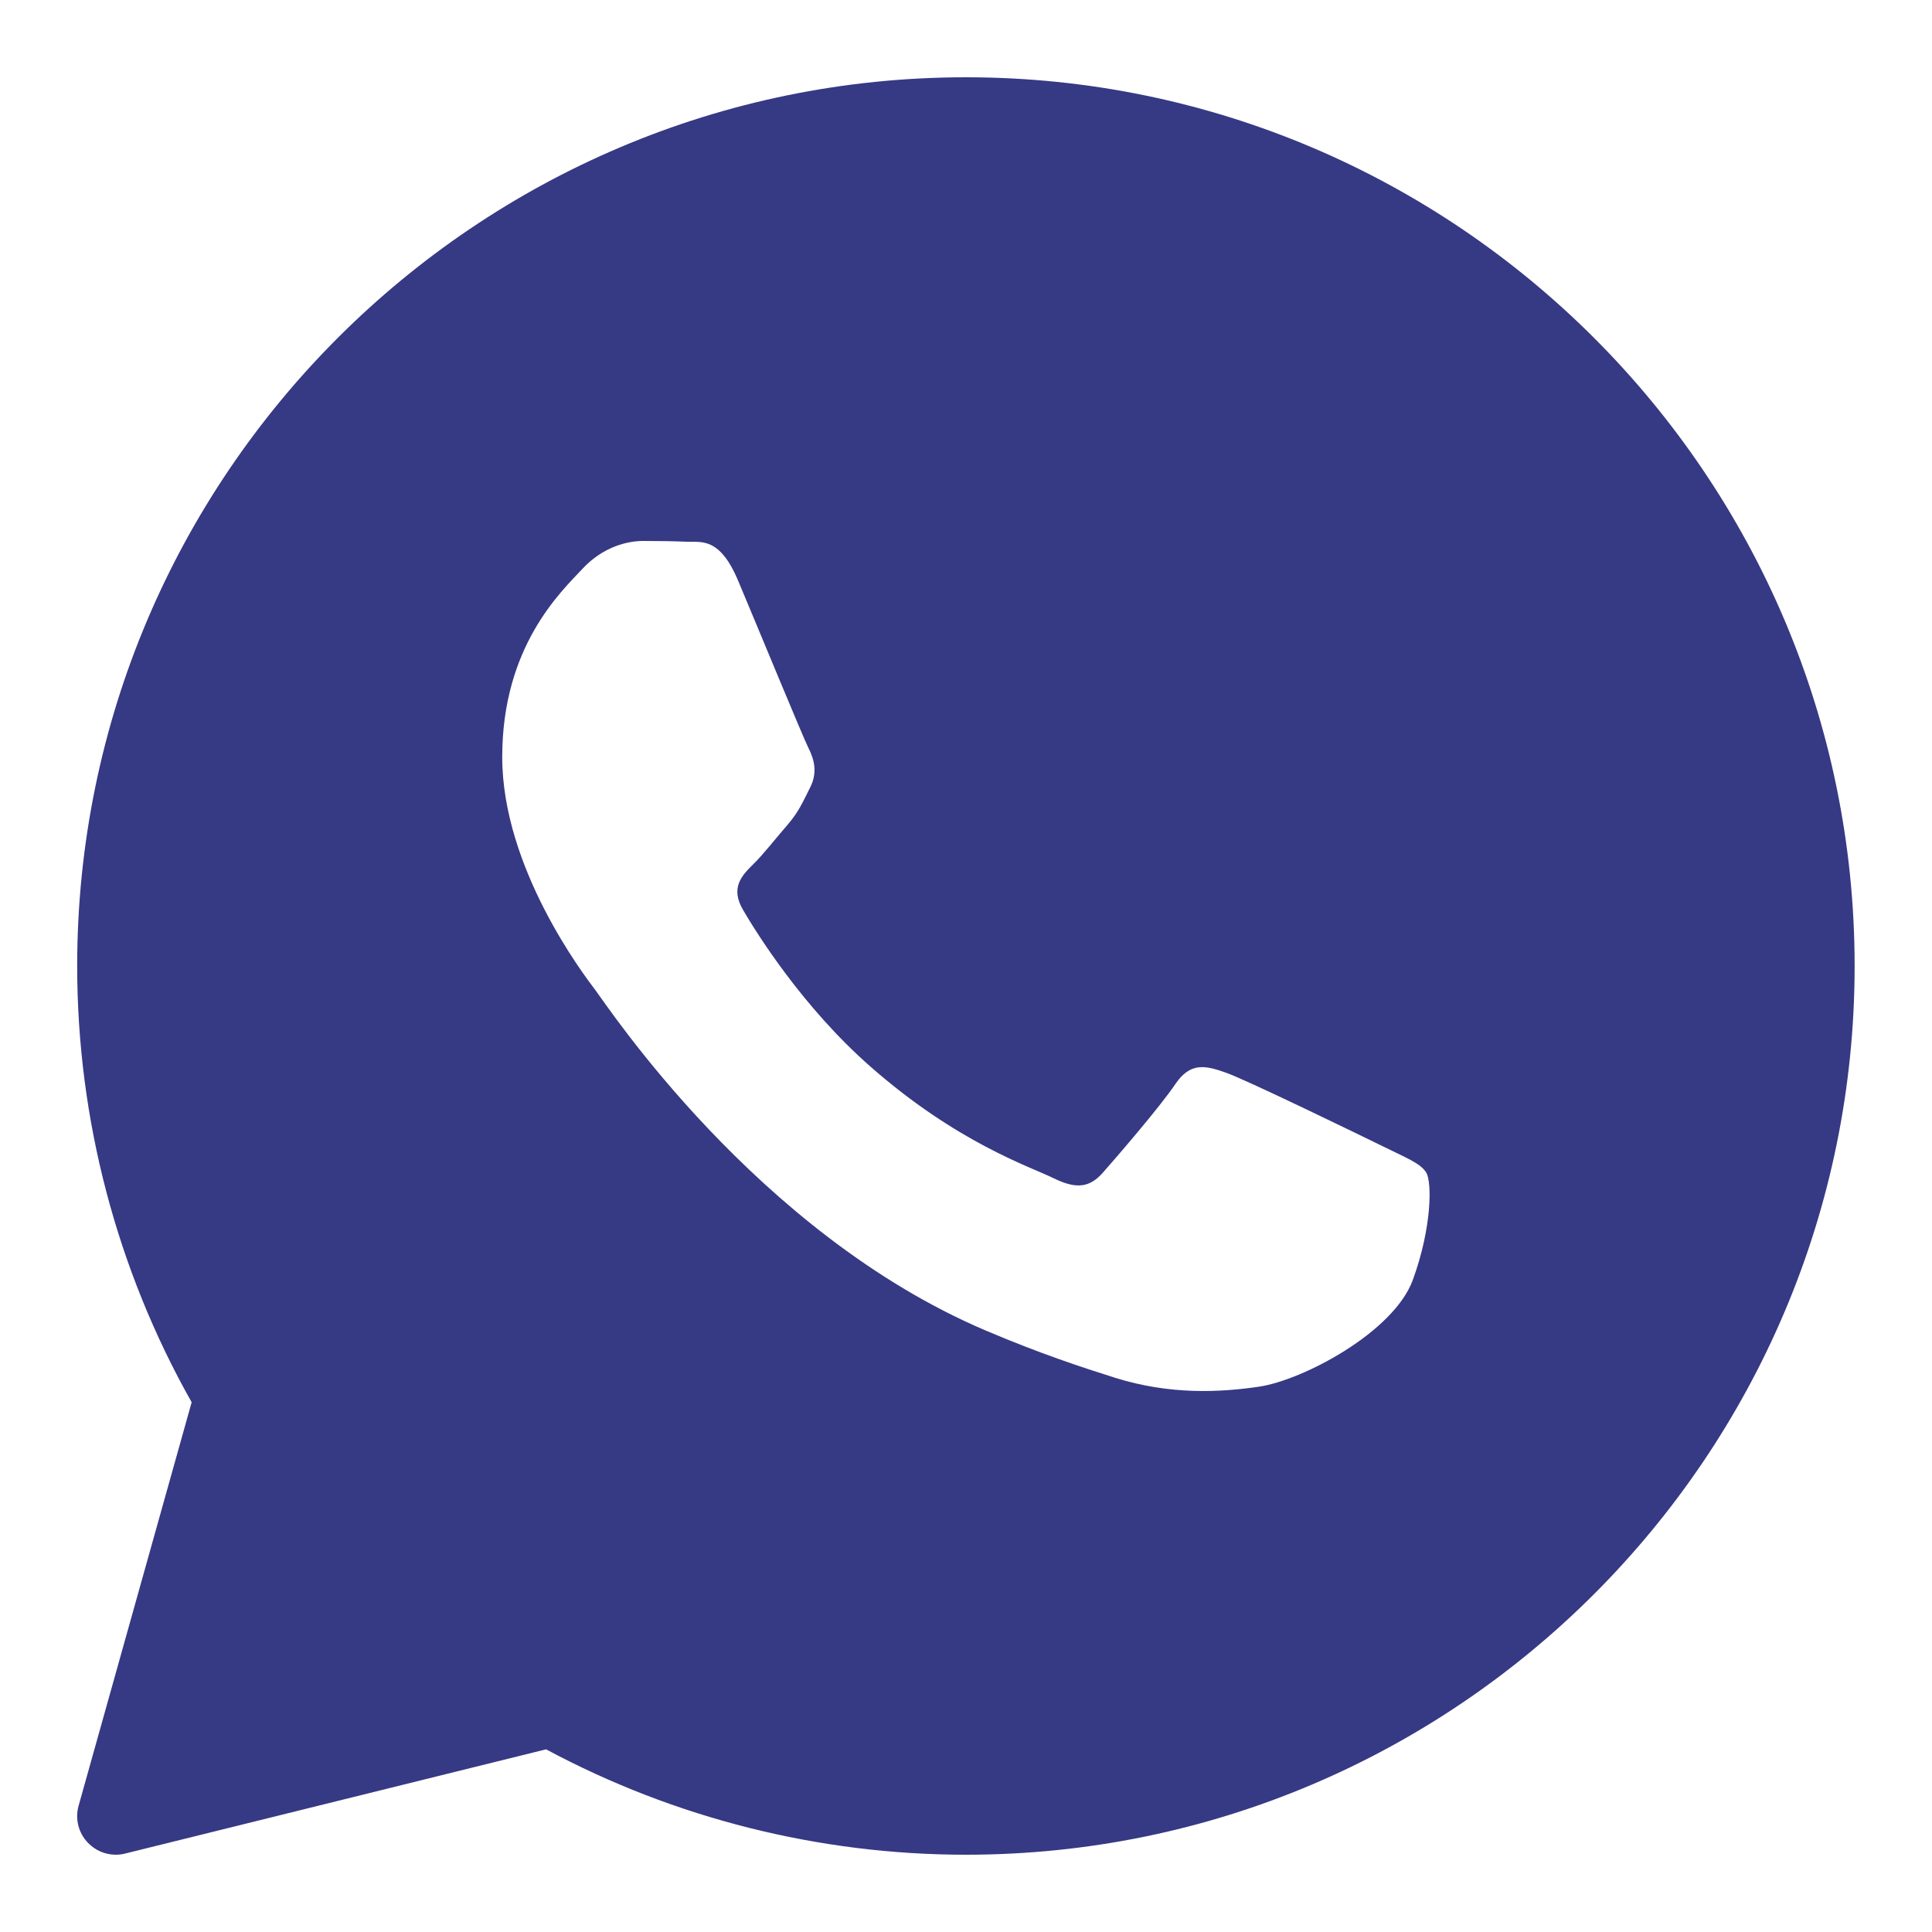 <?xml version="1.0" encoding="UTF-8"?> <svg xmlns="http://www.w3.org/2000/svg" width="20" height="20" viewBox="0 0 20 20" fill="none"> <g clip-path="url(#clip0_262_22822)"> <path d="M9.999 0.8C4.926 0.8 0.799 4.927 0.799 10C0.799 11.584 1.208 13.141 1.984 14.516L0.814 18.692C0.775 18.829 0.812 18.976 0.912 19.078C0.988 19.157 1.092 19.2 1.199 19.2C1.231 19.2 1.263 19.196 1.295 19.188L5.653 18.109C6.984 18.823 8.483 19.2 9.999 19.2C15.072 19.2 19.199 15.073 19.199 10C19.199 4.927 15.072 0.8 9.999 0.8ZM14.627 13.246C14.43 13.791 13.486 14.288 13.033 14.355C12.625 14.415 12.11 14.44 11.544 14.263C11.202 14.155 10.762 14.011 10.198 13.771C7.829 12.761 6.282 10.405 6.163 10.249C6.045 10.094 5.199 8.985 5.199 7.837C5.199 6.69 5.809 6.125 6.026 5.892C6.242 5.658 6.498 5.6 6.656 5.6C6.813 5.6 6.97 5.602 7.108 5.608C7.254 5.615 7.448 5.553 7.64 6.009C7.837 6.476 8.309 7.623 8.368 7.741C8.427 7.857 8.466 7.994 8.388 8.149C8.309 8.305 8.27 8.402 8.152 8.539C8.033 8.675 7.904 8.843 7.797 8.947C7.679 9.064 7.556 9.19 7.694 9.423C7.831 9.657 8.305 10.421 9.008 11.039C9.91 11.833 10.671 12.08 10.907 12.197C11.143 12.313 11.281 12.294 11.418 12.138C11.556 11.982 12.009 11.457 12.166 11.224C12.323 10.991 12.481 11.029 12.698 11.107C12.915 11.185 14.076 11.749 14.312 11.865C14.548 11.982 14.705 12.041 14.764 12.138C14.824 12.235 14.824 12.702 14.627 13.246Z" fill="#363984"></path> </g> <defs> <clipPath id="clip0_262_22822"> <rect width="20" height="20" fill="white"></rect> </clipPath> </defs> </svg> 